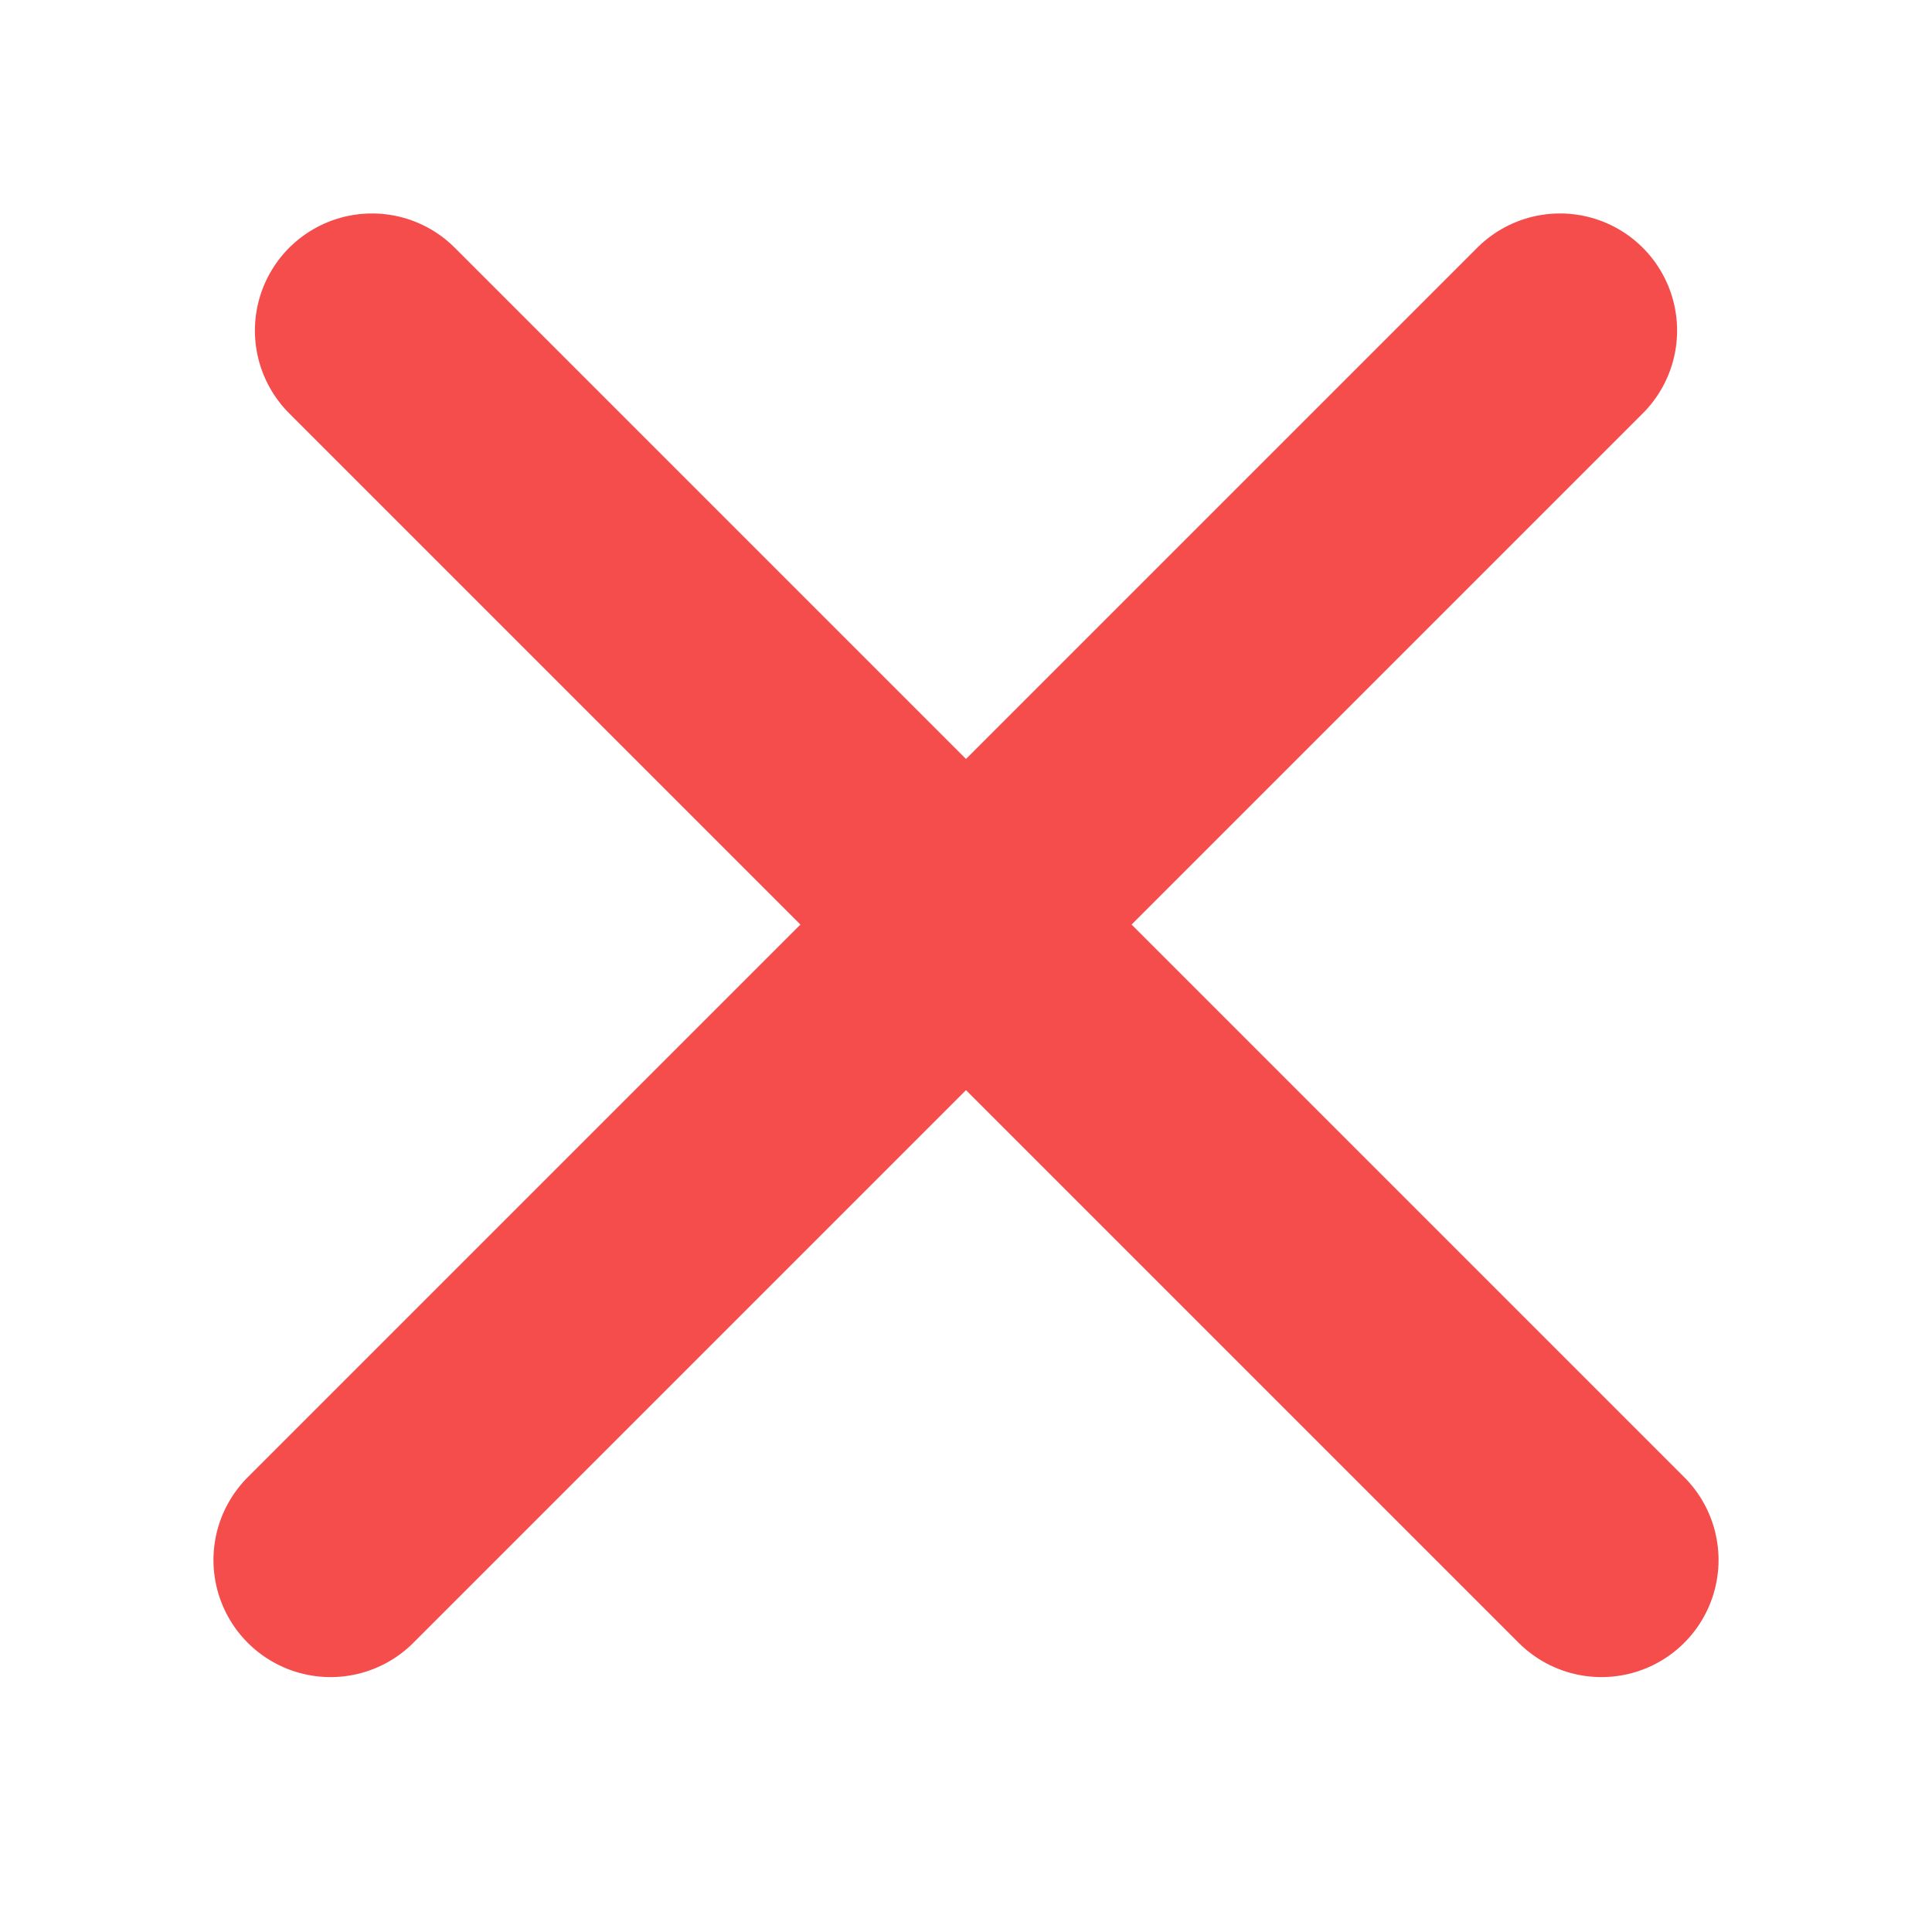 <svg width="33" height="33" viewBox="0 0 33 33" fill="none" xmlns="http://www.w3.org/2000/svg">
<path d="M6.354 5.646L27.354 26.646" stroke="#F44D4C" stroke-width="4" stroke-linecap="round"/>
<path d="M26.646 5.646L5.646 26.646" stroke="#F44D4C" stroke-width="4" stroke-linecap="round"/>
</svg>
